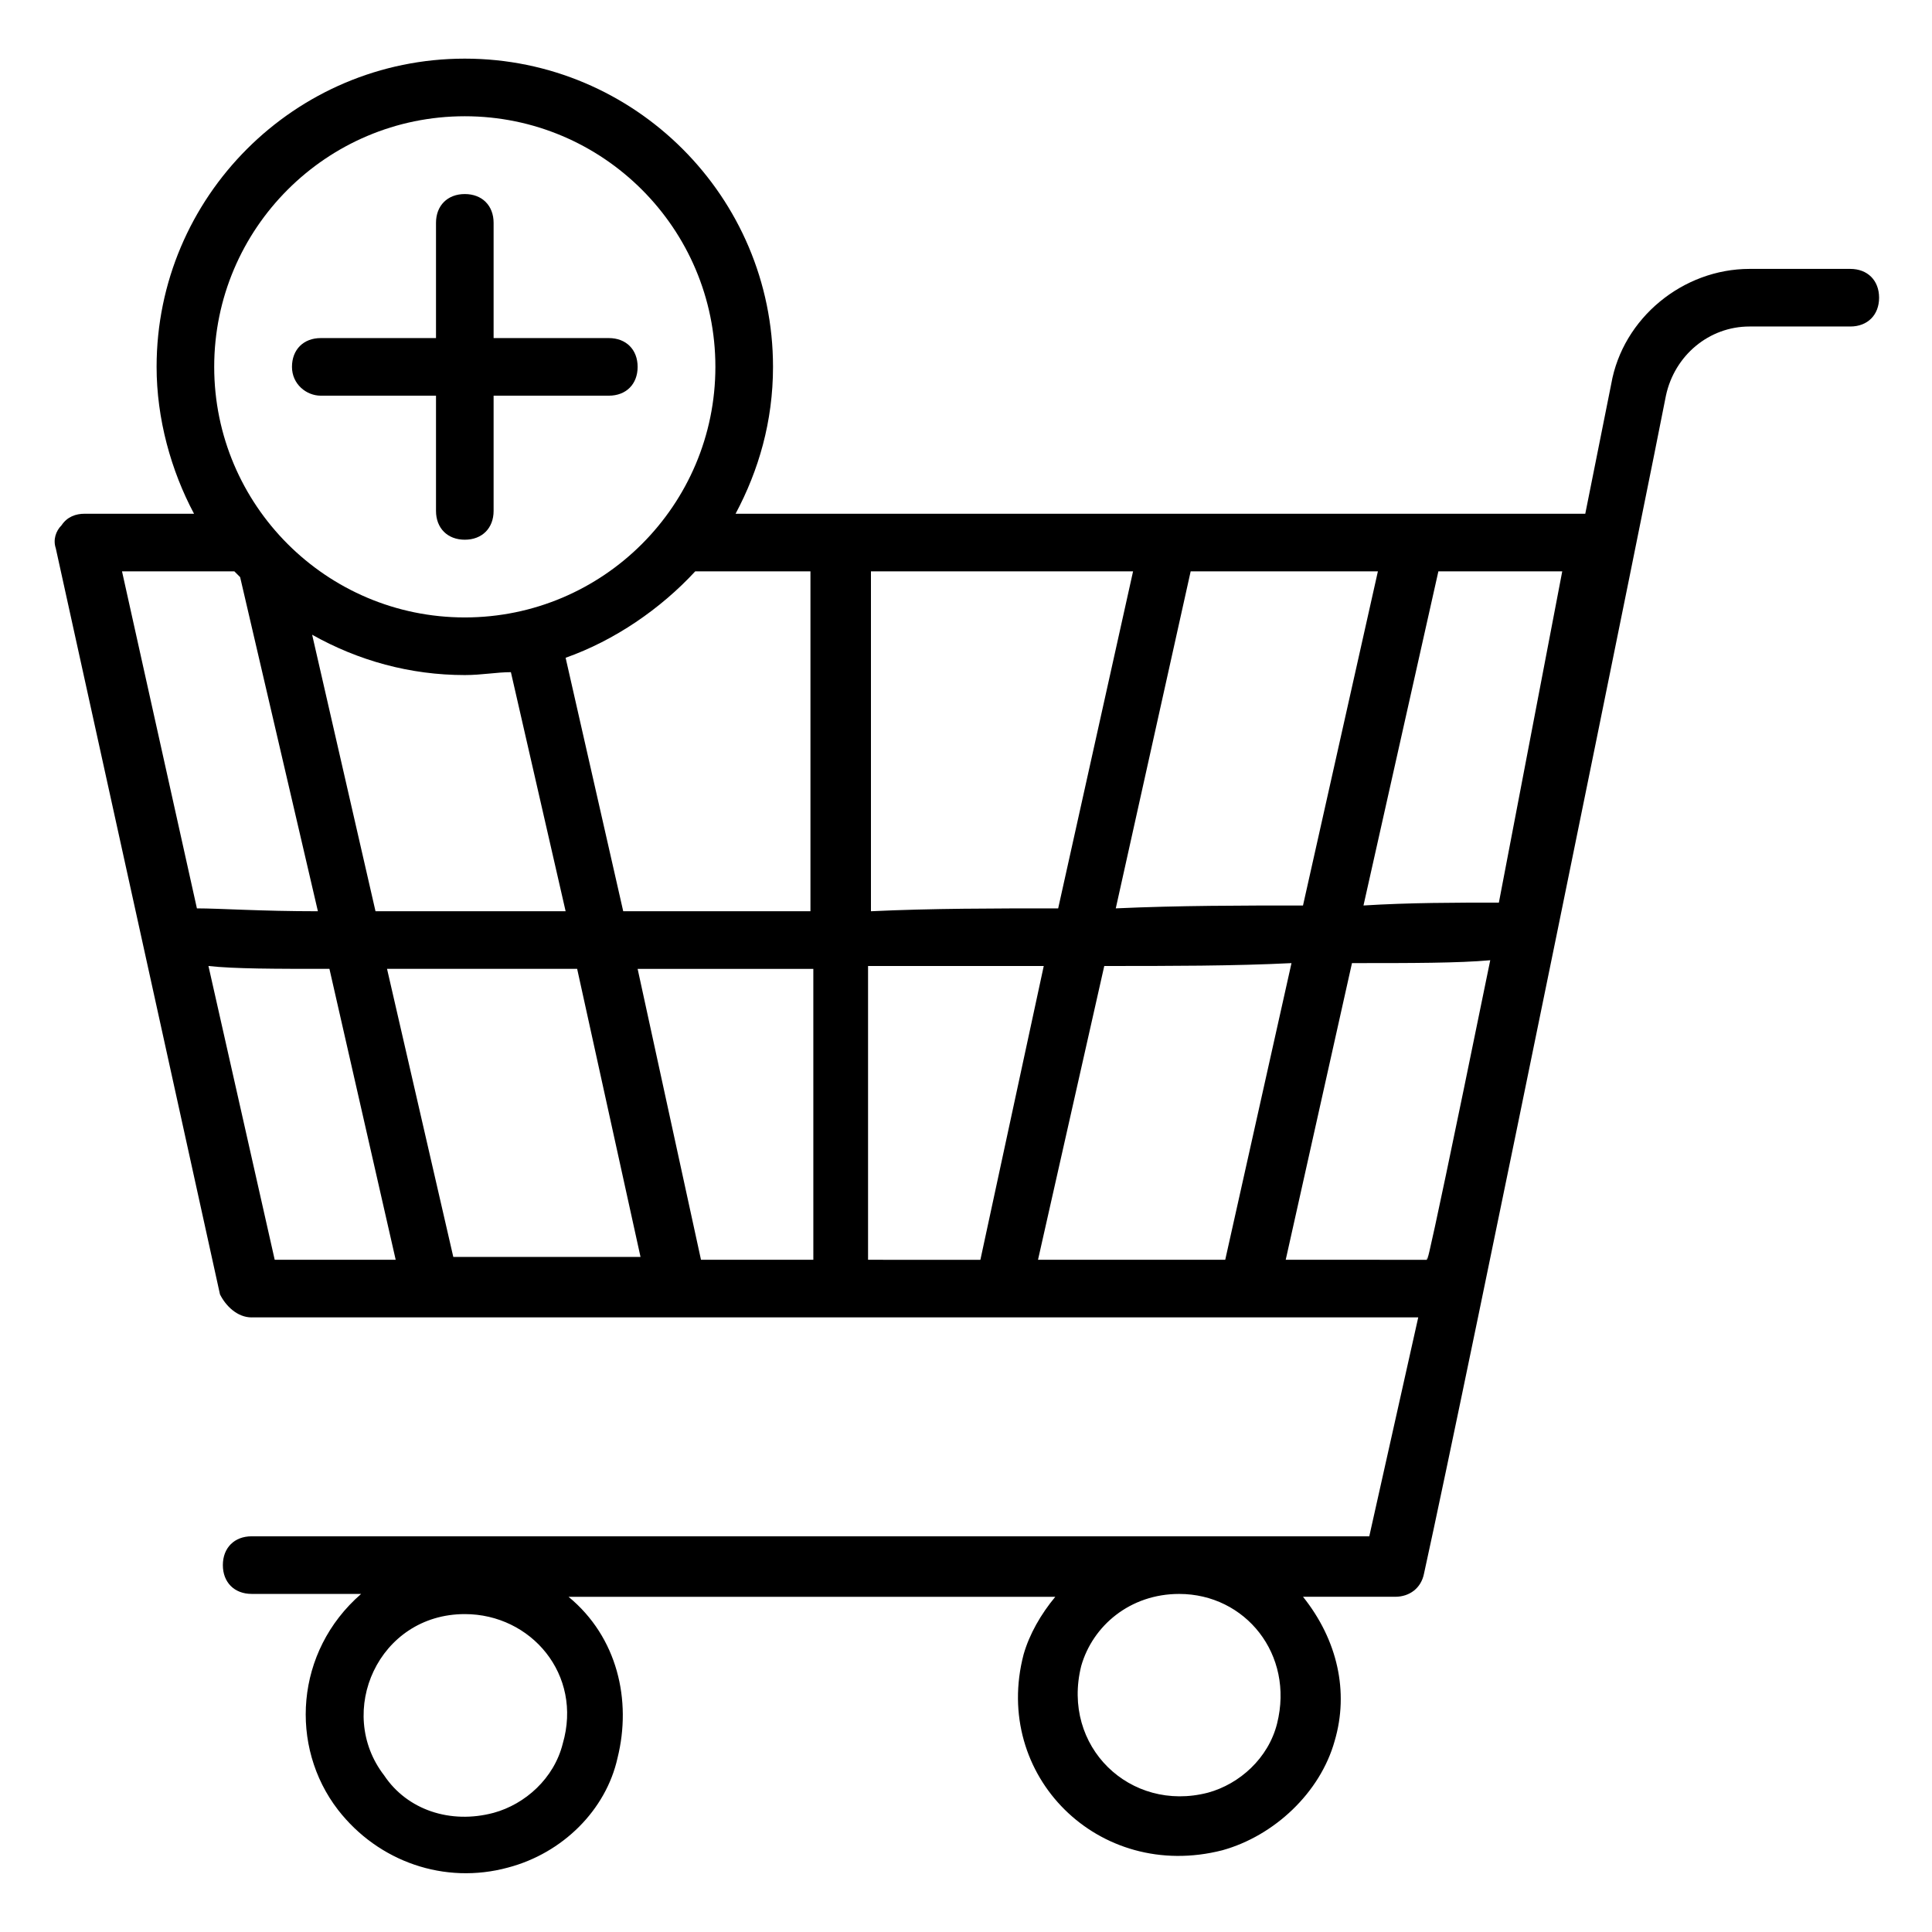<?xml version="1.0" encoding="UTF-8"?>
<!-- Uploaded to: SVG Repo, www.svgrepo.com, Generator: SVG Repo Mixer Tools -->
<svg fill="#000000" width="800px" height="800px" version="1.1" viewBox="144 144 512 512" xmlns="http://www.w3.org/2000/svg">
 <g>
  <path d="m210.69 493.12h309.16l-12.977 58.016h-296.18c-4.582 0-7.633 3.055-7.633 7.633 0 4.582 3.055 7.633 7.633 7.633l29.008 0.004c-17.559 15.266-19.082 40.457-6.106 57.25 10.688 13.742 28.242 19.848 45.039 15.266 14.504-3.816 25.953-15.266 29.008-29.008 3.816-15.266 0-32.062-12.977-42.746h129c-3.816 4.582-6.871 9.922-8.398 15.266-8.398 32.062 19.848 60.305 52.672 51.906 13.742-3.816 25.953-15.266 29.77-29.008 3.816-12.977 0.762-26.719-8.398-38.168h24.426c3.816 0 6.871-2.289 7.633-6.106 11.449-51.906 61.066-296.18 64.121-312.21 2.289-10.688 11.449-18.32 22.137-18.32h26.719c4.582 0 7.633-3.055 7.633-7.633 0-4.582-3.055-7.633-7.633-7.633h-26.719c-17.559 0-33.586 12.977-36.641 30.535l-6.871 34.352h-225.18c6.106-11.449 9.922-24.426 9.922-38.93 0-45.039-36.641-81.68-81.68-81.68-45.035 0-81.676 36.641-81.676 81.68 0 13.742 3.816 27.48 9.922 38.93h-29.004c-2.289 0-4.582 0.762-6.106 3.055-1.527 1.527-2.289 3.816-1.527 6.106l43.512 197.71c1.523 3.055 4.578 6.106 8.395 6.106zm82.441 112.98c-2.289 9.16-9.922 16.031-18.32 18.32-11.449 3.055-22.902-0.762-29.008-9.922-12.977-16.793-1.527-42.746 21.375-42.746 17.559-0.004 31.297 16.027 25.953 34.348zm189.31-5.344c-2.289 9.16-9.922 16.031-18.32 18.32-20.609 5.344-38.93-12.215-33.586-33.586 3.055-10.688 12.977-19.082 25.953-19.082 17.555 0 30.531 16.027 25.953 34.348zm-283.2-200.76c6.871 0.762 17.559 0.762 32.062 0.762l17.559 77.098h-32.062zm80.152-77.863 14.504 63.359h-50.383l-16.793-73.281c12.215 6.871 25.953 10.688 40.457 10.688 4.582-0.004 8.398-0.766 12.215-0.766zm-12.977 78.625h30.535l16.793 76.336h-49.617l-17.559-76.336h19.848zm242.74-105.34-19.848 88.547c-16.031 0-32.824 0-49.617 0.762l19.848-89.312zm-90.074 182.44 17.559-77.859c17.559 0 34.352 0 49.617-0.762l-17.559 78.621zm-45.039 0v-77.859h46.562l-16.793 77.863zm50.383-93.129c-16.793 0-33.586 0-49.617 0.762v-90.074h69.465zm-65.648 93.129h-29.008l-16.793-77.098h46.562l0.004 77.098zm125.95 0 17.559-78.625c16.031 0 28.242 0 36.641-0.762-22.141 108.39-15.27 70.992-16.797 79.387zm56.488-94.656c-11.449 0-23.664 0-35.879 0.762l19.848-88.547h32.824zm-182.44-87.785v90.074h-49.617l-15.266-67.176c12.977-4.582 25.191-12.977 34.352-22.902zm-91.602-120.61c36.641 0 66.41 29.77 66.41 66.41s-29.77 66.41-66.41 66.41-66.41-29.77-66.41-66.41 29.77-66.41 66.41-66.41zm-61.066 120.61c0.762 0.762 0.762 0.762 1.527 1.527l20.609 88.547c-15.266 0-25.953-0.762-32.062-0.762l-19.848-89.312z"/>
  <path d="m229.01 248.86h30.535v30.535c0 4.582 3.055 7.633 7.633 7.633 4.582 0 7.633-3.055 7.633-7.633v-30.535h30.535c4.582 0 7.633-3.055 7.633-7.633 0-4.582-3.055-7.633-7.633-7.633h-30.535v-30.535c0-4.582-3.055-7.633-7.633-7.633-4.582 0-7.633 3.055-7.633 7.633v30.535h-30.535c-4.582 0-7.633 3.055-7.633 7.633s3.816 7.633 7.633 7.633z"/>
 </g>
</svg>